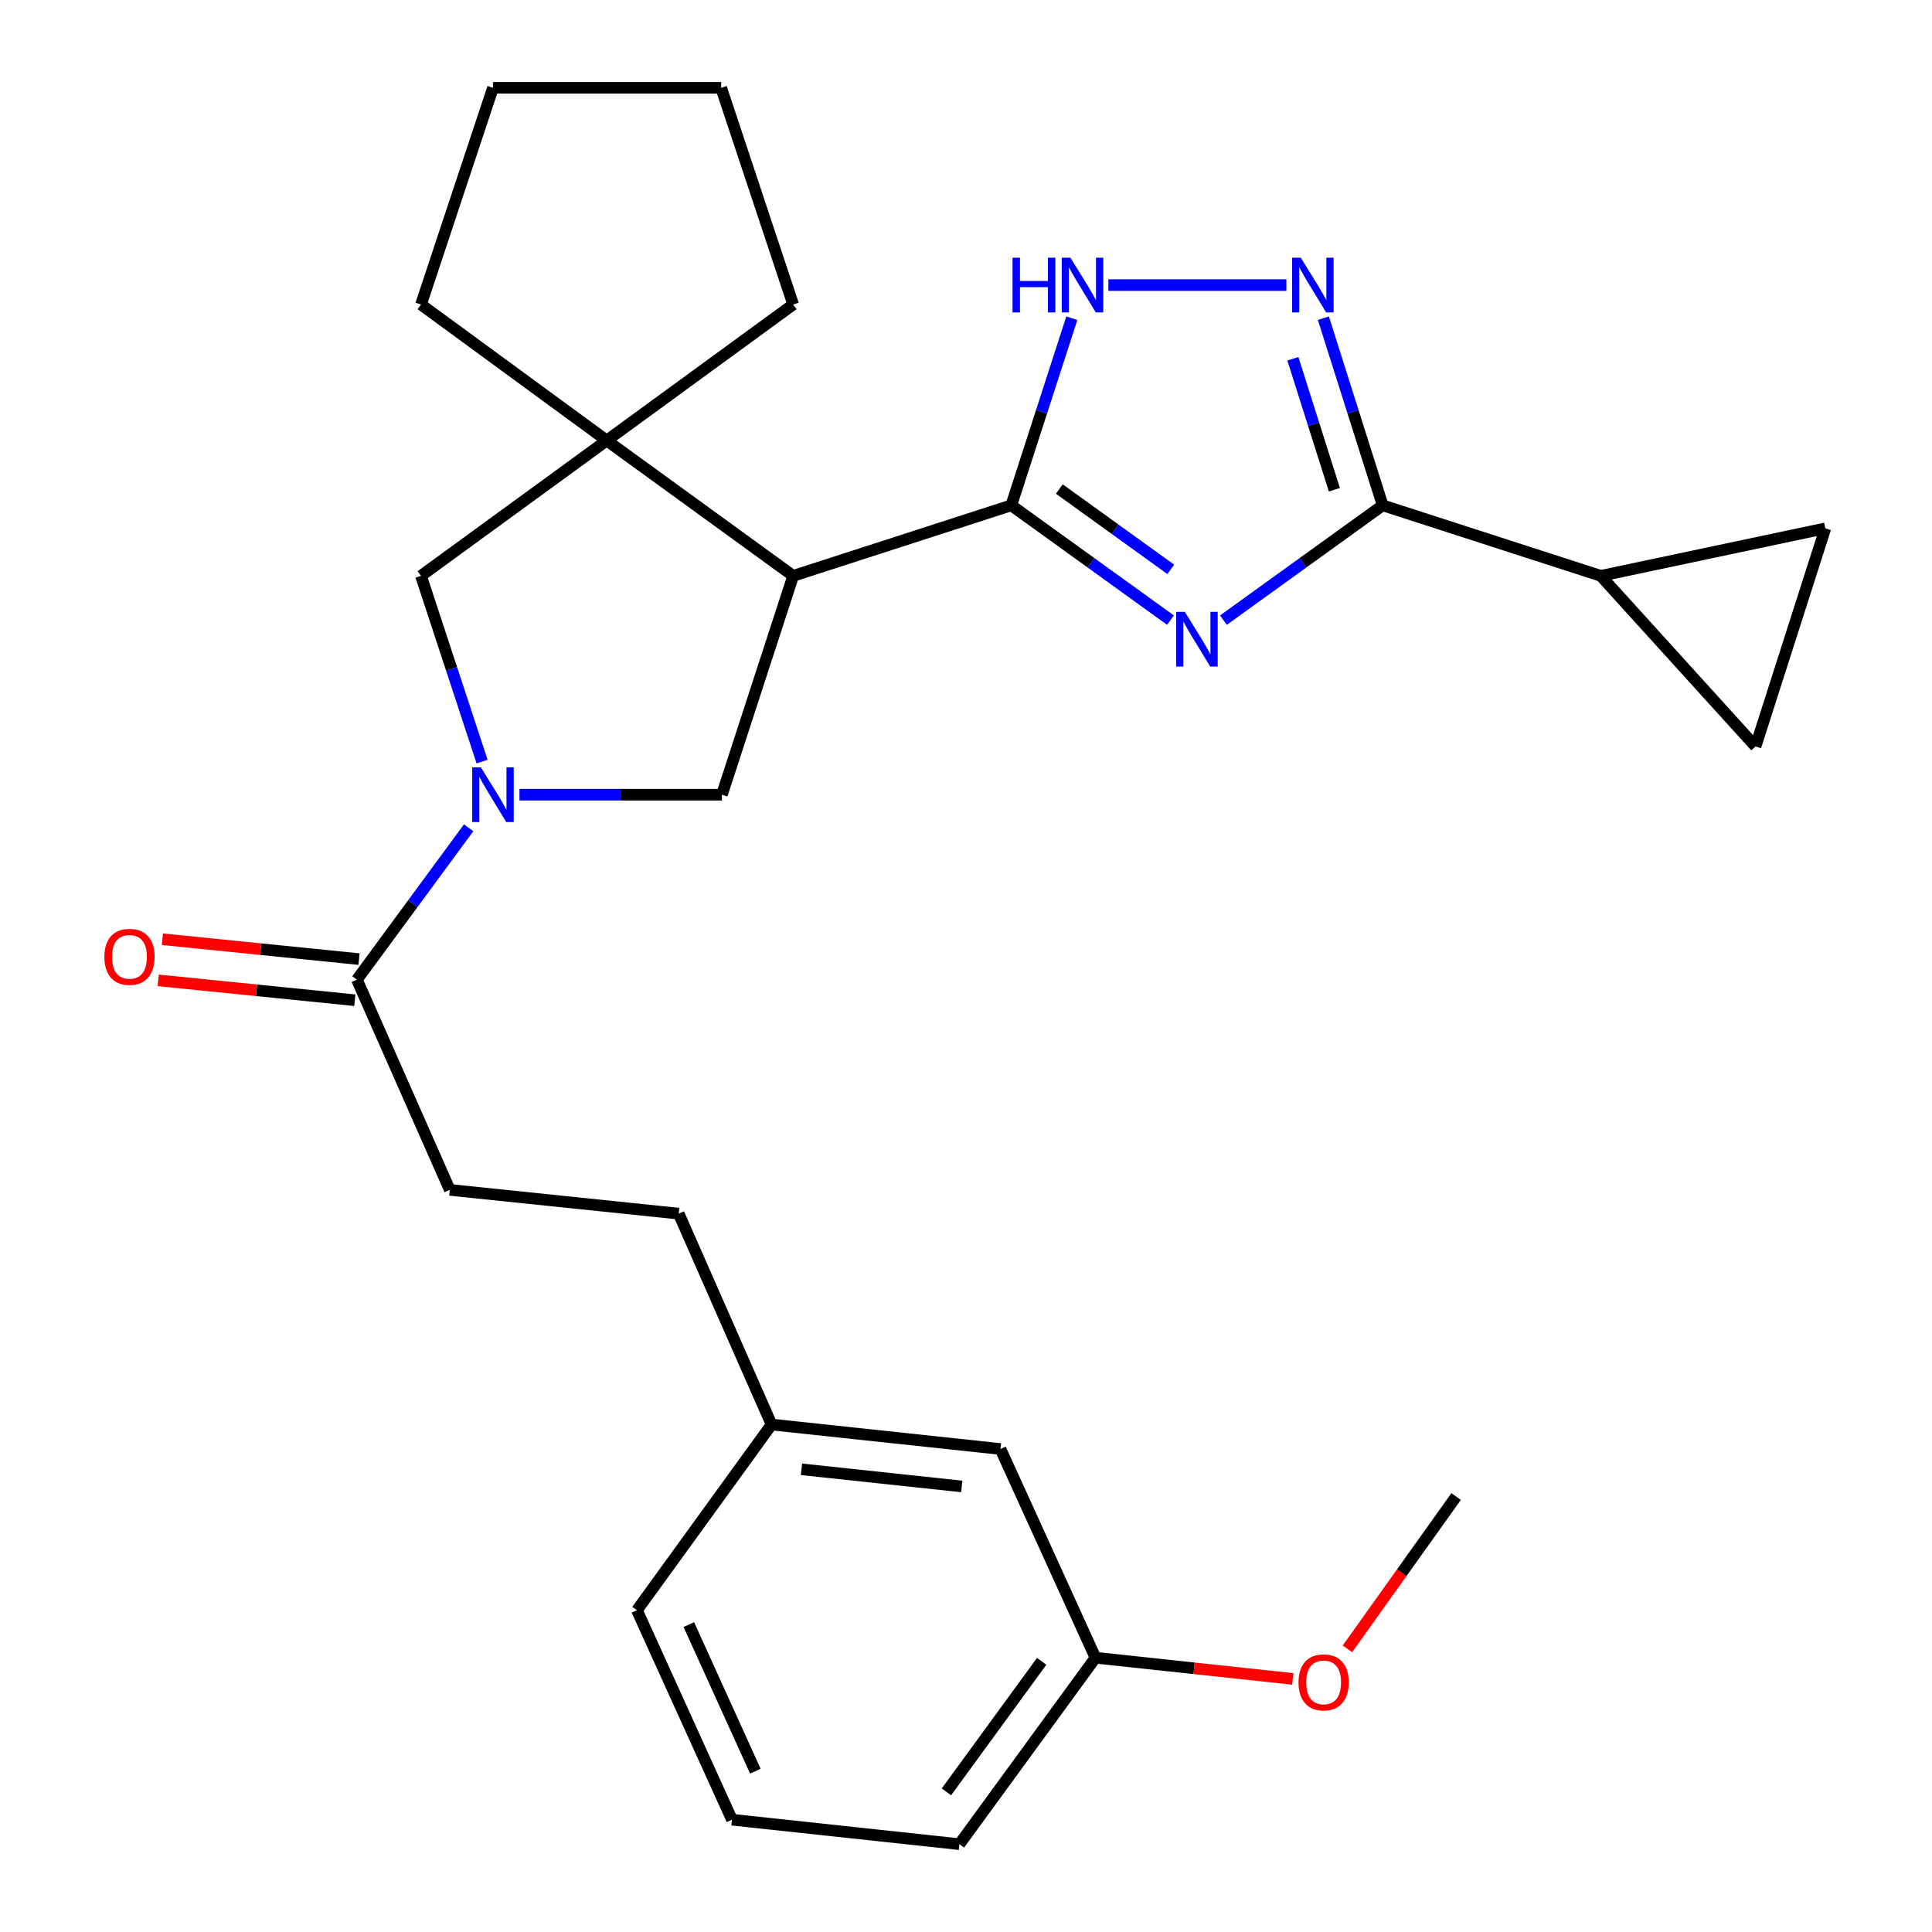 <?xml version='1.0' encoding='iso-8859-1'?>
<svg version='1.1' baseProfile='full'
              xmlns='http://www.w3.org/2000/svg'
                      xmlns:rdkit='http://www.rdkit.org/xml'
                      xmlns:xlink='http://www.w3.org/1999/xlink'
                  xml:space='preserve'
width='1000px' height='1000px' viewBox='0 0 1000 1000'>
<!-- END OF HEADER -->
<rect style='opacity:1.0;fill:#FFFFFF;stroke:none' width='1000' height='1000' x='0' y='0'> </rect>
<path class='bond-0' d='M 605.84,320.977 L 564.641,291.269' style='fill:none;fill-rule:evenodd;stroke:#0000FF;stroke-width:6px;stroke-linecap:butt;stroke-linejoin:miter;stroke-opacity:1' />
<path class='bond-0' d='M 564.641,291.269 L 523.441,261.56' style='fill:none;fill-rule:evenodd;stroke:#000000;stroke-width:6px;stroke-linecap:butt;stroke-linejoin:miter;stroke-opacity:1' />
<path class='bond-0' d='M 605.994,294.71 L 577.155,273.914' style='fill:none;fill-rule:evenodd;stroke:#0000FF;stroke-width:6px;stroke-linecap:butt;stroke-linejoin:miter;stroke-opacity:1' />
<path class='bond-0' d='M 577.155,273.914 L 548.315,253.118' style='fill:none;fill-rule:evenodd;stroke:#000000;stroke-width:6px;stroke-linecap:butt;stroke-linejoin:miter;stroke-opacity:1' />
<path class='bond-2' d='M 633.245,320.98 L 674.462,291.27' style='fill:none;fill-rule:evenodd;stroke:#0000FF;stroke-width:6px;stroke-linecap:butt;stroke-linejoin:miter;stroke-opacity:1' />
<path class='bond-2' d='M 674.462,291.27 L 715.679,261.56' style='fill:none;fill-rule:evenodd;stroke:#000000;stroke-width:6px;stroke-linecap:butt;stroke-linejoin:miter;stroke-opacity:1' />
<path class='bond-1' d='M 523.441,261.56 L 410.545,298.063' style='fill:none;fill-rule:evenodd;stroke:#000000;stroke-width:6px;stroke-linecap:butt;stroke-linejoin:miter;stroke-opacity:1' />
<path class='bond-5' d='M 523.441,261.56 L 539.103,213.137' style='fill:none;fill-rule:evenodd;stroke:#000000;stroke-width:6px;stroke-linecap:butt;stroke-linejoin:miter;stroke-opacity:1' />
<path class='bond-5' d='M 539.103,213.137 L 554.764,164.714' style='fill:none;fill-rule:evenodd;stroke:#0000FF;stroke-width:6px;stroke-linecap:butt;stroke-linejoin:miter;stroke-opacity:1' />
<path class='bond-6' d='M 410.545,298.063 L 314.04,228.017' style='fill:none;fill-rule:evenodd;stroke:#000000;stroke-width:6px;stroke-linecap:butt;stroke-linejoin:miter;stroke-opacity:1' />
<path class='bond-7' d='M 410.545,298.063 L 373.662,411.34' style='fill:none;fill-rule:evenodd;stroke:#000000;stroke-width:6px;stroke-linecap:butt;stroke-linejoin:miter;stroke-opacity:1' />
<path class='bond-4' d='M 715.679,261.56 L 700.33,213.134' style='fill:none;fill-rule:evenodd;stroke:#000000;stroke-width:6px;stroke-linecap:butt;stroke-linejoin:miter;stroke-opacity:1' />
<path class='bond-4' d='M 700.33,213.134 L 684.981,164.708' style='fill:none;fill-rule:evenodd;stroke:#0000FF;stroke-width:6px;stroke-linecap:butt;stroke-linejoin:miter;stroke-opacity:1' />
<path class='bond-4' d='M 690.679,253.497 L 679.934,219.599' style='fill:none;fill-rule:evenodd;stroke:#000000;stroke-width:6px;stroke-linecap:butt;stroke-linejoin:miter;stroke-opacity:1' />
<path class='bond-4' d='M 679.934,219.599 L 669.19,185.7' style='fill:none;fill-rule:evenodd;stroke:#0000FF;stroke-width:6px;stroke-linecap:butt;stroke-linejoin:miter;stroke-opacity:1' />
<path class='bond-8' d='M 715.679,261.56 L 828.576,298.063' style='fill:none;fill-rule:evenodd;stroke:#000000;stroke-width:6px;stroke-linecap:butt;stroke-linejoin:miter;stroke-opacity:1' />
<path class='bond-3' d='M 268.869,411.34 L 321.265,411.34' style='fill:none;fill-rule:evenodd;stroke:#0000FF;stroke-width:6px;stroke-linecap:butt;stroke-linejoin:miter;stroke-opacity:1' />
<path class='bond-3' d='M 321.265,411.34 L 373.662,411.34' style='fill:none;fill-rule:evenodd;stroke:#000000;stroke-width:6px;stroke-linecap:butt;stroke-linejoin:miter;stroke-opacity:1' />
<path class='bond-9' d='M 242.564,428.471 L 213.652,467.772' style='fill:none;fill-rule:evenodd;stroke:#0000FF;stroke-width:6px;stroke-linecap:butt;stroke-linejoin:miter;stroke-opacity:1' />
<path class='bond-9' d='M 213.652,467.772 L 184.74,507.072' style='fill:none;fill-rule:evenodd;stroke:#000000;stroke-width:6px;stroke-linecap:butt;stroke-linejoin:miter;stroke-opacity:1' />
<path class='bond-30' d='M 249.528,394.199 L 233.716,346.131' style='fill:none;fill-rule:evenodd;stroke:#0000FF;stroke-width:6px;stroke-linecap:butt;stroke-linejoin:miter;stroke-opacity:1' />
<path class='bond-30' d='M 233.716,346.131 L 217.903,298.063' style='fill:none;fill-rule:evenodd;stroke:#000000;stroke-width:6px;stroke-linecap:butt;stroke-linejoin:miter;stroke-opacity:1' />
<path class='bond-28' d='M 665.824,147.558 L 573.691,147.558' style='fill:none;fill-rule:evenodd;stroke:#0000FF;stroke-width:6px;stroke-linecap:butt;stroke-linejoin:miter;stroke-opacity:1' />
<path class='bond-10' d='M 314.04,228.017 L 217.903,298.063' style='fill:none;fill-rule:evenodd;stroke:#000000;stroke-width:6px;stroke-linecap:butt;stroke-linejoin:miter;stroke-opacity:1' />
<path class='bond-19' d='M 314.04,228.017 L 217.903,157.614' style='fill:none;fill-rule:evenodd;stroke:#000000;stroke-width:6px;stroke-linecap:butt;stroke-linejoin:miter;stroke-opacity:1' />
<path class='bond-20' d='M 314.04,228.017 L 410.545,157.614' style='fill:none;fill-rule:evenodd;stroke:#000000;stroke-width:6px;stroke-linecap:butt;stroke-linejoin:miter;stroke-opacity:1' />
<path class='bond-11' d='M 828.576,298.063 L 908.666,386.367' style='fill:none;fill-rule:evenodd;stroke:#000000;stroke-width:6px;stroke-linecap:butt;stroke-linejoin:miter;stroke-opacity:1' />
<path class='bond-12' d='M 828.576,298.063 L 944.8,273.47' style='fill:none;fill-rule:evenodd;stroke:#000000;stroke-width:6px;stroke-linecap:butt;stroke-linejoin:miter;stroke-opacity:1' />
<path class='bond-13' d='M 185.816,496.429 L 134.934,491.286' style='fill:none;fill-rule:evenodd;stroke:#000000;stroke-width:6px;stroke-linecap:butt;stroke-linejoin:miter;stroke-opacity:1' />
<path class='bond-13' d='M 134.934,491.286 L 84.052,486.144' style='fill:none;fill-rule:evenodd;stroke:#FF0000;stroke-width:6px;stroke-linecap:butt;stroke-linejoin:miter;stroke-opacity:1' />
<path class='bond-13' d='M 183.664,517.716 L 132.782,512.573' style='fill:none;fill-rule:evenodd;stroke:#000000;stroke-width:6px;stroke-linecap:butt;stroke-linejoin:miter;stroke-opacity:1' />
<path class='bond-13' d='M 132.782,512.573 L 81.9,507.431' style='fill:none;fill-rule:evenodd;stroke:#FF0000;stroke-width:6px;stroke-linecap:butt;stroke-linejoin:miter;stroke-opacity:1' />
<path class='bond-14' d='M 184.74,507.072 L 232.809,615.88' style='fill:none;fill-rule:evenodd;stroke:#000000;stroke-width:6px;stroke-linecap:butt;stroke-linejoin:miter;stroke-opacity:1' />
<path class='bond-29' d='M 908.666,386.367 L 944.8,273.47' style='fill:none;fill-rule:evenodd;stroke:#000000;stroke-width:6px;stroke-linecap:butt;stroke-linejoin:miter;stroke-opacity:1' />
<path class='bond-16' d='M 232.809,615.88 L 351.303,628.182' style='fill:none;fill-rule:evenodd;stroke:#000000;stroke-width:6px;stroke-linecap:butt;stroke-linejoin:miter;stroke-opacity:1' />
<path class='bond-15' d='M 517.843,750.005 L 399.348,737.335' style='fill:none;fill-rule:evenodd;stroke:#000000;stroke-width:6px;stroke-linecap:butt;stroke-linejoin:miter;stroke-opacity:1' />
<path class='bond-15' d='M 497.794,769.379 L 414.847,760.509' style='fill:none;fill-rule:evenodd;stroke:#000000;stroke-width:6px;stroke-linecap:butt;stroke-linejoin:miter;stroke-opacity:1' />
<path class='bond-18' d='M 517.843,750.005 L 567.017,858.04' style='fill:none;fill-rule:evenodd;stroke:#000000;stroke-width:6px;stroke-linecap:butt;stroke-linejoin:miter;stroke-opacity:1' />
<path class='bond-17' d='M 351.303,628.182 L 399.348,737.335' style='fill:none;fill-rule:evenodd;stroke:#000000;stroke-width:6px;stroke-linecap:butt;stroke-linejoin:miter;stroke-opacity:1' />
<path class='bond-23' d='M 399.348,737.335 L 329.682,833.459' style='fill:none;fill-rule:evenodd;stroke:#000000;stroke-width:6px;stroke-linecap:butt;stroke-linejoin:miter;stroke-opacity:1' />
<path class='bond-21' d='M 567.017,858.04 L 618.078,863.519' style='fill:none;fill-rule:evenodd;stroke:#000000;stroke-width:6px;stroke-linecap:butt;stroke-linejoin:miter;stroke-opacity:1' />
<path class='bond-21' d='M 618.078,863.519 L 669.138,868.998' style='fill:none;fill-rule:evenodd;stroke:#FF0000;stroke-width:6px;stroke-linecap:butt;stroke-linejoin:miter;stroke-opacity:1' />
<path class='bond-32' d='M 567.017,858.04 L 496.59,954.545' style='fill:none;fill-rule:evenodd;stroke:#000000;stroke-width:6px;stroke-linecap:butt;stroke-linejoin:miter;stroke-opacity:1' />
<path class='bond-32' d='M 539.17,859.904 L 489.871,927.457' style='fill:none;fill-rule:evenodd;stroke:#000000;stroke-width:6px;stroke-linecap:butt;stroke-linejoin:miter;stroke-opacity:1' />
<path class='bond-26' d='M 217.903,157.614 L 255.167,45.455' style='fill:none;fill-rule:evenodd;stroke:#000000;stroke-width:6px;stroke-linecap:butt;stroke-linejoin:miter;stroke-opacity:1' />
<path class='bond-27' d='M 410.545,157.614 L 373.269,45.455' style='fill:none;fill-rule:evenodd;stroke:#000000;stroke-width:6px;stroke-linecap:butt;stroke-linejoin:miter;stroke-opacity:1' />
<path class='bond-25' d='M 697.432,853.439 L 725.562,814.019' style='fill:none;fill-rule:evenodd;stroke:#FF0000;stroke-width:6px;stroke-linecap:butt;stroke-linejoin:miter;stroke-opacity:1' />
<path class='bond-25' d='M 725.562,814.019 L 753.692,774.598' style='fill:none;fill-rule:evenodd;stroke:#000000;stroke-width:6px;stroke-linecap:butt;stroke-linejoin:miter;stroke-opacity:1' />
<path class='bond-22' d='M 378.868,941.875 L 329.682,833.459' style='fill:none;fill-rule:evenodd;stroke:#000000;stroke-width:6px;stroke-linecap:butt;stroke-linejoin:miter;stroke-opacity:1' />
<path class='bond-22' d='M 390.974,916.773 L 356.544,840.882' style='fill:none;fill-rule:evenodd;stroke:#000000;stroke-width:6px;stroke-linecap:butt;stroke-linejoin:miter;stroke-opacity:1' />
<path class='bond-24' d='M 378.868,941.875 L 496.59,954.545' style='fill:none;fill-rule:evenodd;stroke:#000000;stroke-width:6px;stroke-linecap:butt;stroke-linejoin:miter;stroke-opacity:1' />
<path class='bond-31' d='M 255.167,45.455 L 373.269,45.455' style='fill:none;fill-rule:evenodd;stroke:#000000;stroke-width:6px;stroke-linecap:butt;stroke-linejoin:miter;stroke-opacity:1' />
<path  class='atom-0' d='M 613.282 316.697
L 622.562 331.697
Q 623.482 333.177, 624.962 335.857
Q 626.442 338.537, 626.522 338.697
L 626.522 316.697
L 630.282 316.697
L 630.282 345.017
L 626.402 345.017
L 616.442 328.617
Q 615.282 326.697, 614.042 324.497
Q 612.842 322.297, 612.482 321.617
L 612.482 345.017
L 608.802 345.017
L 608.802 316.697
L 613.282 316.697
' fill='#0000FF'/>
<path  class='atom-4' d='M 248.907 397.18
L 258.187 412.18
Q 259.107 413.66, 260.587 416.34
Q 262.067 419.02, 262.147 419.18
L 262.147 397.18
L 265.907 397.18
L 265.907 425.5
L 262.027 425.5
L 252.067 409.1
Q 250.907 407.18, 249.667 404.98
Q 248.467 402.78, 248.107 402.1
L 248.107 425.5
L 244.427 425.5
L 244.427 397.18
L 248.907 397.18
' fill='#0000FF'/>
<path  class='atom-5' d='M 673.285 133.398
L 682.565 148.398
Q 683.485 149.878, 684.965 152.558
Q 686.445 155.238, 686.525 155.398
L 686.525 133.398
L 690.285 133.398
L 690.285 161.718
L 686.405 161.718
L 676.445 145.318
Q 675.285 143.398, 674.045 141.198
Q 672.845 138.998, 672.485 138.318
L 672.485 161.718
L 668.805 161.718
L 668.805 133.398
L 673.285 133.398
' fill='#0000FF'/>
<path  class='atom-6' d='M 524.093 133.398
L 527.933 133.398
L 527.933 145.438
L 542.413 145.438
L 542.413 133.398
L 546.253 133.398
L 546.253 161.718
L 542.413 161.718
L 542.413 148.638
L 527.933 148.638
L 527.933 161.718
L 524.093 161.718
L 524.093 133.398
' fill='#0000FF'/>
<path  class='atom-6' d='M 554.053 133.398
L 563.333 148.398
Q 564.253 149.878, 565.733 152.558
Q 567.213 155.238, 567.293 155.398
L 567.293 133.398
L 571.053 133.398
L 571.053 161.718
L 567.173 161.718
L 557.213 145.318
Q 556.053 143.398, 554.813 141.198
Q 553.613 138.998, 553.253 138.318
L 553.253 161.718
L 549.573 161.718
L 549.573 133.398
L 554.053 133.398
' fill='#0000FF'/>
<path  class='atom-14' d='M 54.018 495.254
Q 54.018 488.454, 57.378 484.654
Q 60.738 480.854, 67.018 480.854
Q 73.298 480.854, 76.658 484.654
Q 80.018 488.454, 80.018 495.254
Q 80.018 502.134, 76.618 506.054
Q 73.218 509.934, 67.018 509.934
Q 60.778 509.934, 57.378 506.054
Q 54.018 502.174, 54.018 495.254
M 67.018 506.734
Q 71.338 506.734, 73.658 503.854
Q 76.018 500.934, 76.018 495.254
Q 76.018 489.694, 73.658 486.894
Q 71.338 484.054, 67.018 484.054
Q 62.698 484.054, 60.338 486.854
Q 58.018 489.654, 58.018 495.254
Q 58.018 500.974, 60.338 503.854
Q 62.698 506.734, 67.018 506.734
' fill='#FF0000'/>
<path  class='atom-22' d='M 672.108 870.791
Q 672.108 863.991, 675.468 860.191
Q 678.828 856.391, 685.108 856.391
Q 691.388 856.391, 694.748 860.191
Q 698.108 863.991, 698.108 870.791
Q 698.108 877.671, 694.708 881.591
Q 691.308 885.471, 685.108 885.471
Q 678.868 885.471, 675.468 881.591
Q 672.108 877.711, 672.108 870.791
M 685.108 882.271
Q 689.428 882.271, 691.748 879.391
Q 694.108 876.471, 694.108 870.791
Q 694.108 865.231, 691.748 862.431
Q 689.428 859.591, 685.108 859.591
Q 680.788 859.591, 678.428 862.391
Q 676.108 865.191, 676.108 870.791
Q 676.108 876.511, 678.428 879.391
Q 680.788 882.271, 685.108 882.271
' fill='#FF0000'/>
</svg>

